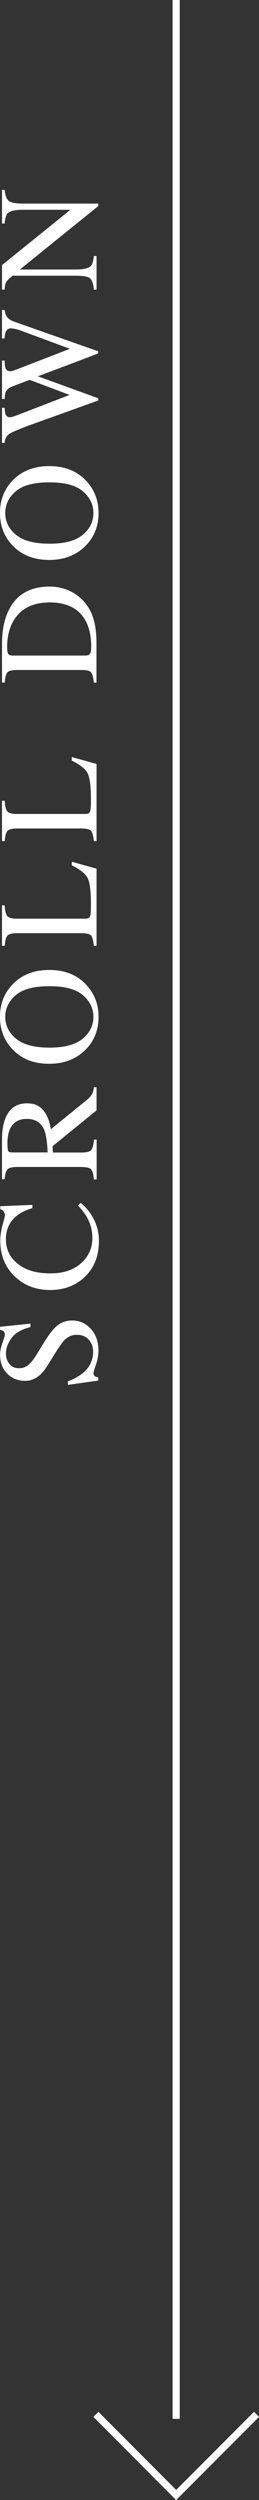 <?xml version="1.0" encoding="utf-8"?>
<!-- Generator: Adobe Illustrator 26.1.0, SVG Export Plug-In . SVG Version: 6.00 Build 0)  -->
<svg version="1.1" id="レイヤー_1" xmlns="http://www.w3.org/2000/svg" xmlns:xlink="http://www.w3.org/1999/xlink" x="0px"
	 y="0px" viewBox="0 0 27.2 261.69" style="enable-background:new 0 0 27.2 261.69;" xml:space="preserve">
<rect x="0" y="0" width="27.2" height="261.69" fill="#333333" stroke="none"/>
<style type="text/css">
	.st0{fill:#FFFFFF;}
	.st1{fill:none;stroke:#FFFFFF;stroke-width:0.75;stroke-miterlimit:10;}
</style>
<g>
	<g>
		<path class="st0" d="M7.12,144.59c0.67-0.25,1.21-0.55,1.61-0.89c0.7-0.59,1.05-1.33,1.05-2.22c0-0.48-0.15-0.89-0.45-1.24
			s-0.73-0.52-1.27-0.52c-0.49,0-0.91,0.18-1.27,0.53c-0.23,0.23-0.57,0.71-1.03,1.45l-0.8,1.28c-0.24,0.39-0.49,0.69-0.74,0.92
			c-0.47,0.42-1,0.64-1.57,0.64c-0.76,0-1.39-0.25-1.89-0.75s-0.75-1.17-0.75-2c0-0.34,0.08-0.75,0.25-1.23
			c0.17-0.48,0.25-0.76,0.25-0.82c0-0.19-0.04-0.31-0.13-0.38s-0.21-0.13-0.37-0.17v-0.31l3.19-0.33v0.36
			c-0.96,0.24-1.63,0.64-2.01,1.18s-0.57,1.07-0.57,1.6c0,0.41,0.12,0.77,0.36,1.07c0.24,0.31,0.58,0.46,1.01,0.46
			c0.39,0,0.72-0.12,0.99-0.35c0.28-0.23,0.57-0.6,0.87-1.09l0.81-1.32c0.51-0.82,0.97-1.41,1.4-1.74c0.43-0.33,0.94-0.5,1.52-0.5
			c0.79,0,1.44,0.3,1.97,0.89c0.53,0.59,0.79,1.35,0.79,2.27c0,0.46-0.09,0.95-0.26,1.45c-0.18,0.51-0.26,0.79-0.26,0.87
			c0,0.18,0.05,0.29,0.16,0.36s0.22,0.1,0.34,0.12v0.33l-3.19,0.45V144.59z"/>
		<path class="st0" d="M0.28,128.19c0.16-0.57,0.24-0.89,0.24-0.96c0-0.14-0.04-0.28-0.12-0.4s-0.2-0.21-0.37-0.26v-0.31l3.37-0.14
			v0.34c-0.67,0.2-1.21,0.46-1.62,0.78c-0.77,0.62-1.16,1.44-1.16,2.48c0,1.05,0.42,1.91,1.25,2.57c0.83,0.67,1.97,1,3.43,1
			c1.34,0,2.41-0.35,3.2-1.05c0.8-0.7,1.2-1.59,1.2-2.66c0-0.78-0.19-1.49-0.56-2.15c-0.21-0.38-0.53-0.79-0.95-1.24l0.28-0.28
			c0.42,0.33,0.79,0.74,1.11,1.24c0.54,0.84,0.81,1.75,0.81,2.73c0,1.61-0.52,2.89-1.55,3.84c-0.95,0.87-2.14,1.31-3.57,1.31
			c-1.46,0-2.69-0.46-3.68-1.38c-1.04-0.97-1.56-2.24-1.56-3.79C0.04,129.32,0.12,128.76,0.28,128.19z"/>
		<path class="st0" d="M9.86,123.44c-0.05-0.58-0.17-0.94-0.33-1.08c-0.17-0.14-0.57-0.21-1.19-0.21h-6.5
			c-0.53,0-0.87,0.08-1.04,0.24c-0.16,0.16-0.27,0.51-0.31,1.05H0.21v-4.15c0-0.86,0.11-1.58,0.33-2.16
			c0.41-1.09,1.18-1.64,2.29-1.64c0.75,0,1.32,0.24,1.72,0.73c0.4,0.49,0.66,1.15,0.79,1.98l3.81-3.09c0.23-0.19,0.4-0.38,0.51-0.57
			s0.17-0.43,0.2-0.73h0.28v2.42l-4.62,3.75l0.04,0.66h2.96c0.56,0,0.91-0.08,1.05-0.25c0.15-0.17,0.25-0.54,0.3-1.1h0.28v4.17H9.86
			z M4.66,118.31c-0.33-0.8-0.94-1.19-1.84-1.19c-0.87,0-1.46,0.36-1.78,1.07c-0.17,0.38-0.26,0.89-0.26,1.52
			c0,0.42,0.03,0.69,0.09,0.78c0.06,0.1,0.2,0.14,0.43,0.14H5C4.96,119.55,4.84,118.78,4.66,118.31z"/>
		<path class="st0" d="M1.33,109.85C0.44,108.93,0,107.79,0,106.44c0-1.35,0.44-2.49,1.33-3.41c0.96-1,2.24-1.5,3.85-1.5
			c1.63,0,2.92,0.52,3.88,1.55c0.86,0.93,1.29,2.05,1.29,3.36c0,1.41-0.48,2.57-1.43,3.5c-0.97,0.94-2.22,1.41-3.74,1.41
			C3.58,111.36,2.29,110.86,1.33,109.85z M8.68,108.73c0.75-0.62,1.13-1.38,1.13-2.29c0-0.88-0.37-1.64-1.1-2.27
			c-0.74-0.63-1.91-0.94-3.53-0.94c-1.64,0-2.82,0.32-3.54,0.95c-0.73,0.64-1.09,1.39-1.09,2.26c0,0.9,0.38,1.66,1.13,2.28
			c0.75,0.62,1.92,0.94,3.5,0.94C6.76,109.66,7.92,109.35,8.68,108.73z"/>
		<path class="st0" d="M9.86,99c-0.06-0.55-0.16-0.91-0.29-1.07s-0.49-0.25-1.05-0.25H1.84c-0.53,0-0.88,0.08-1.04,0.24
			c-0.16,0.16-0.27,0.52-0.3,1.08H0.21v-4.23h0.28c0.03,0.55,0.12,0.92,0.27,1.11s0.48,0.28,0.97,0.28h7.21
			c0.17,0,0.3-0.03,0.39-0.08c0.09-0.06,0.15-0.18,0.18-0.37c0.01-0.11,0.02-0.23,0.03-0.36c0-0.12,0.01-0.36,0.01-0.7
			c0-1.33-0.11-2.24-0.33-2.71C9,91.48,8.44,91.02,7.54,90.58V90.2l2.6,0.73V99H9.86z"/>
		<path class="st0" d="M9.86,88.04c-0.06-0.55-0.16-0.91-0.29-1.07s-0.49-0.25-1.05-0.25H1.84c-0.53,0-0.88,0.08-1.04,0.24
			c-0.16,0.16-0.27,0.52-0.3,1.08H0.21v-4.23h0.28c0.03,0.55,0.12,0.92,0.27,1.11s0.48,0.28,0.97,0.28h7.21
			c0.17,0,0.3-0.03,0.39-0.08c0.09-0.06,0.15-0.18,0.18-0.37c0.01-0.11,0.02-0.23,0.03-0.36c0-0.12,0.01-0.36,0.01-0.7
			c0-1.33-0.11-2.24-0.33-2.71C9,80.51,8.44,80.06,7.54,79.62v-0.38l2.6,0.73v8.07H9.86z"/>
		<path class="st0" d="M9.86,71.45c-0.06-0.55-0.16-0.9-0.29-1.07s-0.49-0.25-1.05-0.25H1.84c-0.55,0-0.9,0.08-1.05,0.24
			s-0.25,0.52-0.29,1.08H0.21v-4.04c0-1.36,0.22-2.51,0.67-3.46c0.81-1.7,2.25-2.55,4.32-2.55c0.75,0,1.46,0.15,2.13,0.46
			c0.67,0.31,1.24,0.77,1.71,1.38c0.29,0.39,0.52,0.8,0.67,1.22c0.28,0.77,0.42,1.71,0.42,2.83v4.17H9.86z M9.46,68.43
			c0.08-0.12,0.12-0.37,0.12-0.74c0-1.17-0.23-2.14-0.7-2.89c-0.71-1.16-1.93-1.74-3.66-1.74c-1.54,0-2.7,0.48-3.47,1.44
			c-0.66,0.82-1,1.91-1,3.26c0,0.34,0.04,0.56,0.11,0.68c0.07,0.12,0.23,0.18,0.48,0.18h7.63C9.22,68.61,9.38,68.55,9.46,68.43z"/>
		<path class="st0" d="M1.33,57.11C0.44,56.19,0,55.05,0,53.7c0-1.35,0.44-2.49,1.33-3.41c0.96-1,2.24-1.5,3.85-1.5
			c1.63,0,2.92,0.52,3.88,1.55c0.86,0.93,1.29,2.05,1.29,3.36c0,1.41-0.48,2.57-1.43,3.5c-0.97,0.94-2.22,1.41-3.74,1.41
			C3.58,58.62,2.29,58.11,1.33,57.11z M8.68,55.99c0.75-0.62,1.13-1.38,1.13-2.29c0-0.88-0.37-1.64-1.1-2.27
			c-0.74-0.63-1.91-0.94-3.53-0.94c-1.64,0-2.82,0.32-3.54,0.95c-0.73,0.63-1.09,1.39-1.09,2.26c0,0.9,0.38,1.66,1.13,2.28
			c0.75,0.62,1.92,0.93,3.5,0.93C6.76,56.92,7.92,56.61,8.68,55.99z"/>
		<path class="st0" d="M0.21,42.69h0.28c0.01,0.3,0.04,0.51,0.08,0.64c0.08,0.22,0.23,0.34,0.45,0.34c0.1,0,0.19-0.01,0.29-0.04
			c0.09-0.03,0.21-0.07,0.36-0.12l5.64-2.17l-4.2-1.58l-1.84,0.7c-0.33,0.13-0.56,0.33-0.67,0.59c-0.07,0.16-0.1,0.39-0.11,0.71
			H0.21v-4.02h0.28c0,0.38,0.03,0.63,0.08,0.78c0.08,0.22,0.25,0.34,0.51,0.34c0.09,0,0.17-0.01,0.23-0.03
			c0.07-0.02,0.2-0.07,0.41-0.15l5.62-2.17l-5.09-1.88c-0.29-0.11-0.54-0.18-0.77-0.22c-0.13-0.02-0.23-0.04-0.31-0.04
			c-0.28,0-0.47,0.13-0.58,0.4c-0.06,0.15-0.1,0.37-0.11,0.66H0.21v-2.98h0.28c0.04,0.27,0.1,0.47,0.18,0.62
			c0.14,0.25,0.39,0.44,0.73,0.57l4.47,1.57l1.73,0.61l2.71,0.95v0.23L8.6,37.65l-4.62,1.74l6.34,2.3v0.23l-3.11,1.12L3.69,44.3
			c-1.45,0.52-2.34,0.89-2.67,1.09c-0.33,0.21-0.51,0.53-0.53,0.97H0.21V42.69z"/>
		<path class="st0" d="M9.86,30.31c-0.06-0.62-0.2-1.02-0.42-1.19c-0.22-0.18-0.72-0.26-1.51-0.26H1.32l-0.24,0.21
			c-0.26,0.22-0.42,0.41-0.48,0.56C0.54,29.77,0.5,30,0.49,30.31H0.21v-2.56l7.18-5.79H2.4c-0.82,0-1.35,0.12-1.6,0.37
			c-0.16,0.16-0.26,0.52-0.31,1.07H0.21v-3.52h0.28c0.06,0.57,0.2,0.95,0.42,1.14s0.72,0.29,1.51,0.29h7.9v0.26l-8.23,6.64h5.84
			c0.82,0,1.35-0.12,1.6-0.36c0.16-0.16,0.27-0.5,0.33-1.05h0.28v3.52H9.86z"/>
	</g>
	<g>
		<line class="st1" x1="18.5" y1="0" x2="18.5" y2="253.19"/>
		<polyline class="st1" points="26.94,252.72 18.5,261.16 10.07,252.72 		"/>
	</g>
</g>
</svg>
